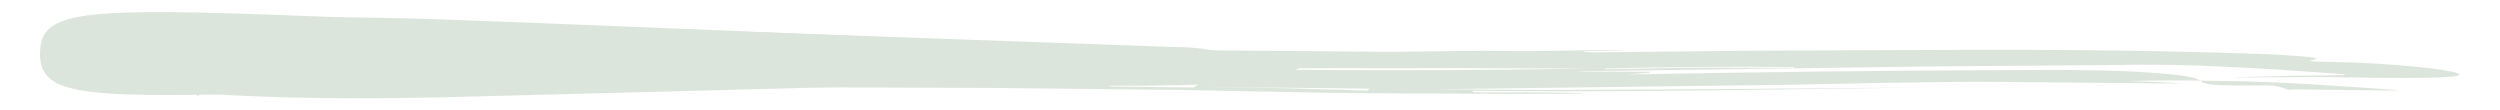 <?xml version="1.0" encoding="UTF-8"?> <svg xmlns="http://www.w3.org/2000/svg" xmlns:xlink="http://www.w3.org/1999/xlink" version="1.1" id="Layer_1" x="0px" y="0px" width="841.89px" height="36.905px" viewBox="0 0 841.89 36.905" xml:space="preserve"> <path fill="#CADCC9" d="M18.922,18.576h809.292H18.922z"></path> <g opacity="0.5"> <path fill="#B9CBB7" d="M105.63,5.484c6.576,0.242,14.629,0.541,26.207,0.971c88.286,3.14,262.98,9.353,262.98,9.353 c10.337,0,18.718,1.714,18.718,3.829v0.007c0,2.116-8.381,3.829-18.718,3.829c0,0-174.818,4.509-262.98,6.78 c-11.605,0.322-19.647,0.548-26.207,0.729c-77.68,2.325-92.146,1.741-92.146-12.88C13.483,3.458,26.263,2.387,105.63,5.484"></path> <path fill="#B9CBB7" d="M151.17,6.625c67.776,2.44,270.199,11.07,270.199,11.07c9.423,0.017,17.055,1.788,17.052,3.949v0.007 c-0.004,2.161-7.642,3.906-17.064,3.885c0,0-202.596,5.527-270.231,7.175C-33.451,37.199-31.296,0.05,151.17,6.625"></path> <path fill="#B9CBB7" d="M78.032,27.25l-0.121,0.132c-1.953-0.01-3.99-0.04-5.946,0.235l0.401-0.547 C74.213,26.932,76.206,27.147,78.032,27.25 M373.718,29.119l-0.035-0.248l10.844,0.009l12.968-0.216l5.991-0.145l-1.495,0.955 C392.658,29.354,383.236,29.239,373.718,29.119 M405.957,29.275c18.533,0.195,36.871,0.385,55.21,0.577l-0.587,0.667 C427.095,29.561,440.533,29.775,405.957,29.275 M80.529,29.842l0.189-0.155c-0.387,0.082-0.777,0.166-1.41,0.294 c0.198,0.216,0.289,0.319,0.36,0.392c-4.585-0.04-9.175-0.256-13.295,2.039l0.208-0.743C70.986,29.448,75.836,29.786,80.529,29.842 M540.65,23.354l-0.262-0.27c21.047-0.566,42.282-0.742,63.748-0.467l-0.036,0.254C563.063,22.817,581.241,22.479,540.65,23.354 M132.169,13.882c-7.075-0.491-14.425-0.518-19.168-2.675c1.096,0.026,2.21,0.056,3.283,0.085 c5.704,0.381,11.279,0.929,16.764,1.682C132.824,13.206,132.481,13.557,132.169,13.882 M405.671,23.022 c15.075-0.016,30.075-0.037,44.668-0.056c14.521-0.003,28.914-0.01,43.084-0.014c13.782,0.054,27.555,0.113,41.193,0.166 C492.862,23.708,451.142,23.971,405.671,23.022 M86.296,31.076c9.306-0.242,20-0.836,30.616-0.7 c3.583,0.03,8.138-0.637,11.821-0.557l3,0.093c1.651-0.009,3.323-0.02,5.014-0.03c6.957-0.066,14.075-0.129,21.28-0.199 c22.18-0.176,44.794-0.355,66.616-0.531l37.633,0.206c24.655,0.09,49.479,0.179,73.626,0.266 c20.525,0.222,40.849,0.441,60.675,0.657c14.274,0.265,28.438,0.533,42.309,0.796c25.207,0.547,49.403,0.347,72.916,0.566 l10.861-0.083l10.334-0.009l-0.093-0.209c-11.886-0.334-24.501-0.162-36.648-0.268l-0.411-0.498 c52.377,0.571,99.71-0.461,152.018-1.117c-28.025,0.215-54.127,0.417-81.081,0.626c-26.688,0.167-53.49,0.325-81.632-0.049 c40.215-0.51,79.185-1.005,118.83-1.508c16.763-0.309,44.254-1.111,70.469-0.935c26.255,0.242,51.815,0.481,61.159,0.57 c-6.688-0.467-11.938-0.679-18.885-0.875c12.273-0.357,22.37-0.175,33.294,0.003c18.108,0.229,36.227,1.579,55.695,2.925 c14.004,0.812-47.94-0.597-34.417,0.053c-2.421-0.624-3.771-1.101-5.58-1.386c-1.131-0.166-2.855-0.103-4.25-0.109 c-36.072,0.365-3.568-2.555-43.021-4.661c-13.471-0.62-26.316-0.62-39.217-0.515c-45.929,0.13-87.998,0.721-131.125,1.473 c2.882-0.232,5.219-0.418,7.566-0.607l-0.259-0.301l-24.595-0.063c3.727-0.235,7.584-0.159,11.37-0.216 c36.064-0.503,71.3-1.001,106.759-1.498c20.714-0.16,42.006-0.325,64.066-0.494c22.644-0.587,48.696,1.111,74.716,2.957 c7.174,0.613-4.506,0.484-16.246,0.683c-11.908,0.249-23.429,0.594-17.147,0.548c8.614-0.04,17.722-0.083,26.166-0.123 c32.404,0.517,47.732,0.395,47.715-0.836c0.227-1.141-14.389-3.159-36.045-4.094c-34.367-0.601,8.992-0.855-28.422-2.758 c-46.87-1.747-89.298-1.555-130.725-1.375c-14.893,0.063-29.214,0.129-43.852,0.192c-17.469,0.182-35.077,0.358-52.314,0.534 c-1.107,0.02-2.353-0.133-3.54-0.192l0.003-0.192l15.493-0.329c-14.353-0.325-28.276,0.558-42.566,0.242 c-15.931-0.196-31.403,0.504-48.089,0.219c-22.658-0.189-45.803-0.381-69.273-0.58c-15.029-0.126-30.334-0.258-45.6-0.388 c-10.325-0.163-20.557-0.325-30.706-0.487c-24.362-0.524-49.01-0.862-74.58-0.826c-18.882,0.192-32.725-1.356-51.094-1.227 c-4.489,0.026-8.943,0.026-12.837-0.149c-9.077-0.335-18.125-0.67-27.241-1.008c-4.341-0.146-8.698-0.292-13.081-0.441 l-4.172-0.321c-2.271-0.196-4.493-0.381-6.596-0.56c-4.217-0.514-8.257-1.008-11.489-2.251c-3.677-1.578-19.117-5.56-29.278,0.574 c-2.596,1.515-6.965,4.39-9.822,6.319c-9.328,5.858-10.425,13.869-7.121,14.449c2.949,0.835,7.383,1.31,12.184,1.041 C80.277,31.367,83.231,31.225,86.296,31.076"></path> </g> </svg> 